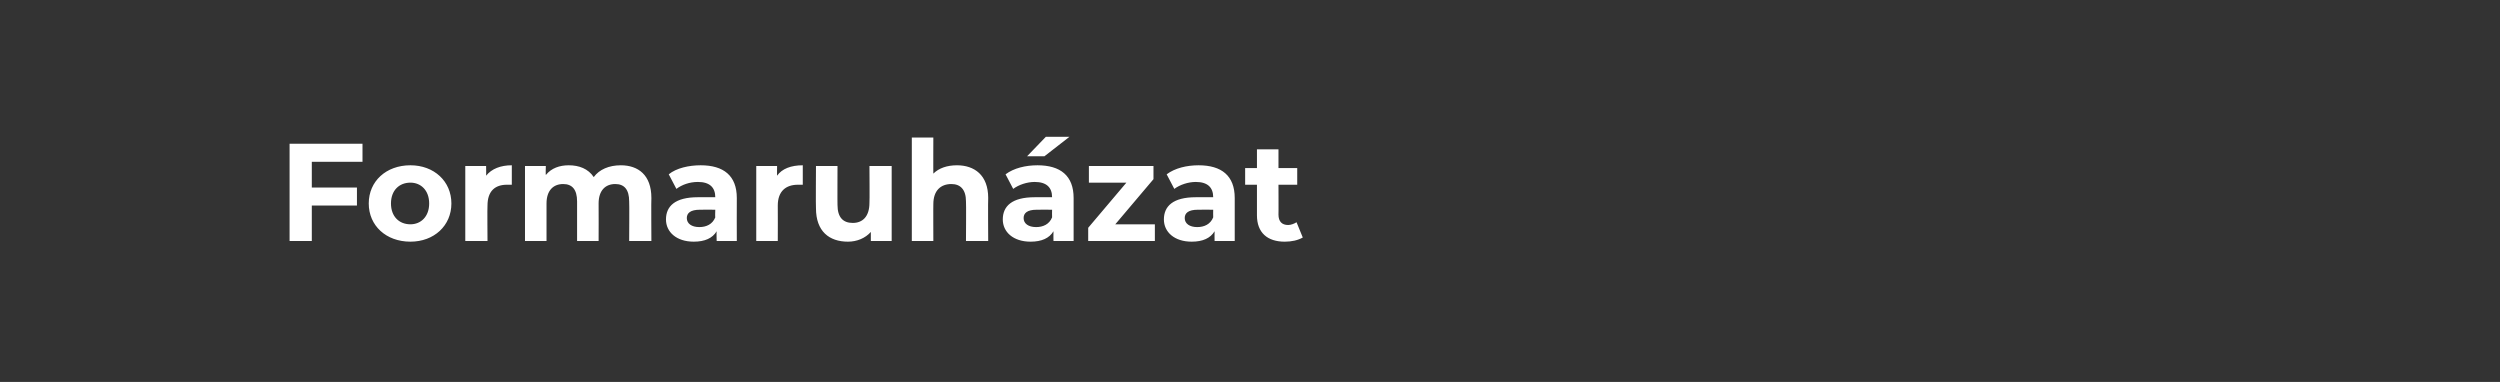 <?xml version="1.0" standalone="no"?><!DOCTYPE svg PUBLIC "-//W3C//DTD SVG 1.1//EN" "http://www.w3.org/Graphics/SVG/1.1/DTD/svg11.dtd"><svg xmlns="http://www.w3.org/2000/svg" version="1.1" width="360px" height="55px" viewBox="0 -1 360 55" style="top:-1px"><rect x="0" y="-1" width="360" height="55" fill="#333333" stroke="none"/><desc>Formaruh zat</desc><defs/><g id="Polygon94812"><path d="m44.9 22.3l0 3.7l6.5 0l0 2.6l-6.5 0l0 5.1l-3.2 0l0-14l10.5 0l0 2.6l-7.3 0zm8.2 6c0-3.2 2.5-5.5 6-5.5c3.4 0 5.9 2.3 5.9 5.5c0 3.2-2.5 5.5-5.9 5.5c-3.5 0-6-2.3-6-5.5zm8.7 0c0-1.9-1.2-3-2.7-3c-1.6 0-2.8 1.1-2.8 3c0 1.9 1.2 3 2.8 3c1.5 0 2.7-1.1 2.7-3zm11.9-5.5c0 0 0 2.8 0 2.8c-.2 0-.4 0-.7 0c-1.7 0-2.8.9-2.8 3c-.04 0 0 5.1 0 5.1l-3.2 0l0-10.8l3 0c0 0 .02 1.44 0 1.4c.8-1 2.1-1.5 3.7-1.5zm20.1 4.7c-.04.02 0 6.2 0 6.2l-3.2 0c0 0 .04-5.7 0-5.7c0-1.7-.7-2.5-2-2.5c-1.4 0-2.4.9-2.4 2.8c.02-.02 0 5.4 0 5.4l-3.1 0c0 0 0-5.7 0-5.7c0-1.7-.7-2.5-2-2.5c-1.4 0-2.4.9-2.4 2.8c0-.02 0 5.4 0 5.4l-3.1 0l0-10.8l3 0c0 0-.04 1.26 0 1.3c.8-1 2-1.4 3.3-1.4c1.5 0 2.8.5 3.6 1.7c.8-1.1 2.2-1.7 3.9-1.7c2.5 0 4.4 1.4 4.4 4.7zm12.3 0c-.02.04 0 6.2 0 6.2l-2.9 0c0 0-.04-1.36 0-1.4c-.6 1-1.7 1.5-3.3 1.5c-2.5 0-4-1.4-4-3.2c0-1.9 1.3-3.2 4.6-3.2c0 0 2.5 0 2.5 0c0-1.4-.8-2.2-2.5-2.2c-1.2 0-2.3.4-3.1 1c0 0-1.1-2.1-1.1-2.1c1.1-.9 2.9-1.3 4.6-1.3c3.3 0 5.2 1.5 5.2 4.7zm-3.1 2.8c-.04-.02 0-1.1 0-1.1c0 0-2.18-.02-2.2 0c-1.4 0-1.9.5-1.9 1.2c0 .8.7 1.3 1.8 1.3c1 0 1.9-.4 2.3-1.4zm12.6-7.5c0 0 0 2.8 0 2.8c-.3 0-.5 0-.7 0c-1.7 0-2.9.9-2.9 3c.02 0 0 5.1 0 5.1l-3.1 0l0-10.8l3 0c0 0-.02 1.44 0 1.4c.7-1 2-1.5 3.7-1.5zm12.8.1l0 10.8l-3 0c0 0 0-1.3 0-1.3c-.8.9-2 1.4-3.3 1.4c-2.7 0-4.6-1.5-4.6-4.8c-.04 0 0-6.1 0-6.1l3.1 0c0 0-.02 5.64 0 5.6c0 1.8.8 2.6 2.2 2.6c1.4 0 2.4-.9 2.4-2.9c.04.04 0-5.3 0-5.3l3.2 0zm13.9 4.6c-.04.02 0 6.2 0 6.2l-3.2 0c0 0 .04-5.7 0-5.7c0-1.7-.8-2.5-2.1-2.5c-1.5 0-2.6.9-2.6 2.9c-.02-.04 0 5.3 0 5.3l-3.1 0l0-14.9l3.1 0c0 0-.02 5.24 0 5.2c.8-.8 2-1.2 3.4-1.2c2.5 0 4.5 1.4 4.5 4.7zm8.1-6l-2.5 0l2.7-2.8l3.4 0l-3.6 2.8zm4.2 6c0 .04 0 6.2 0 6.2l-2.9 0c0 0-.02-1.36 0-1.4c-.6 1-1.7 1.5-3.3 1.5c-2.5 0-4-1.4-4-3.2c0-1.9 1.3-3.2 4.6-3.2c0 0 2.5 0 2.5 0c0-1.4-.8-2.2-2.5-2.2c-1.1 0-2.3.4-3.1 1c0 0-1.1-2.1-1.1-2.1c1.2-.9 2.9-1.3 4.6-1.3c3.3 0 5.2 1.5 5.2 4.7zm-3.1 2.8c-.02-.02 0-1.1 0-1.1c0 0-2.16-.02-2.2 0c-1.4 0-1.9.5-1.9 1.2c0 .8.7 1.3 1.8 1.3c1 0 1.9-.4 2.3-1.4zm14.8 1l0 2.4l-9.6 0l0-1.9l5.5-6.5l-5.4 0l0-2.4l9.3 0l0 1.9l-5.5 6.5l5.7 0zm11.5-3.8c0 .04 0 6.2 0 6.2l-2.9 0c0 0-.02-1.36 0-1.4c-.6 1-1.7 1.5-3.3 1.5c-2.5 0-4-1.4-4-3.2c0-1.9 1.3-3.2 4.6-3.2c0 0 2.5 0 2.5 0c0-1.4-.8-2.2-2.5-2.2c-1.1 0-2.3.4-3.1 1c0 0-1.1-2.1-1.1-2.1c1.2-.9 2.9-1.3 4.6-1.3c3.3 0 5.2 1.5 5.2 4.7zm-3.1 2.8c-.02-.02 0-1.1 0-1.1c0 0-2.16-.02-2.2 0c-1.4 0-1.9.5-1.9 1.2c0 .8.7 1.3 1.8 1.3c1 0 1.9-.4 2.3-1.4zm12.9 2.9c-.7.4-1.6.6-2.6.6c-2.5 0-4-1.3-4-3.8c0-.02 0-4.4 0-4.4l-1.7 0l0-2.4l1.7 0l0-2.7l3.1 0l0 2.7l2.7 0l0 2.4l-2.7 0c0 0 .02 4.34 0 4.3c0 1 .5 1.5 1.4 1.5c.4 0 .9-.2 1.2-.4c0 0 .9 2.2.9 2.2z" stroke="none" fill="#fff"/></g></svg>